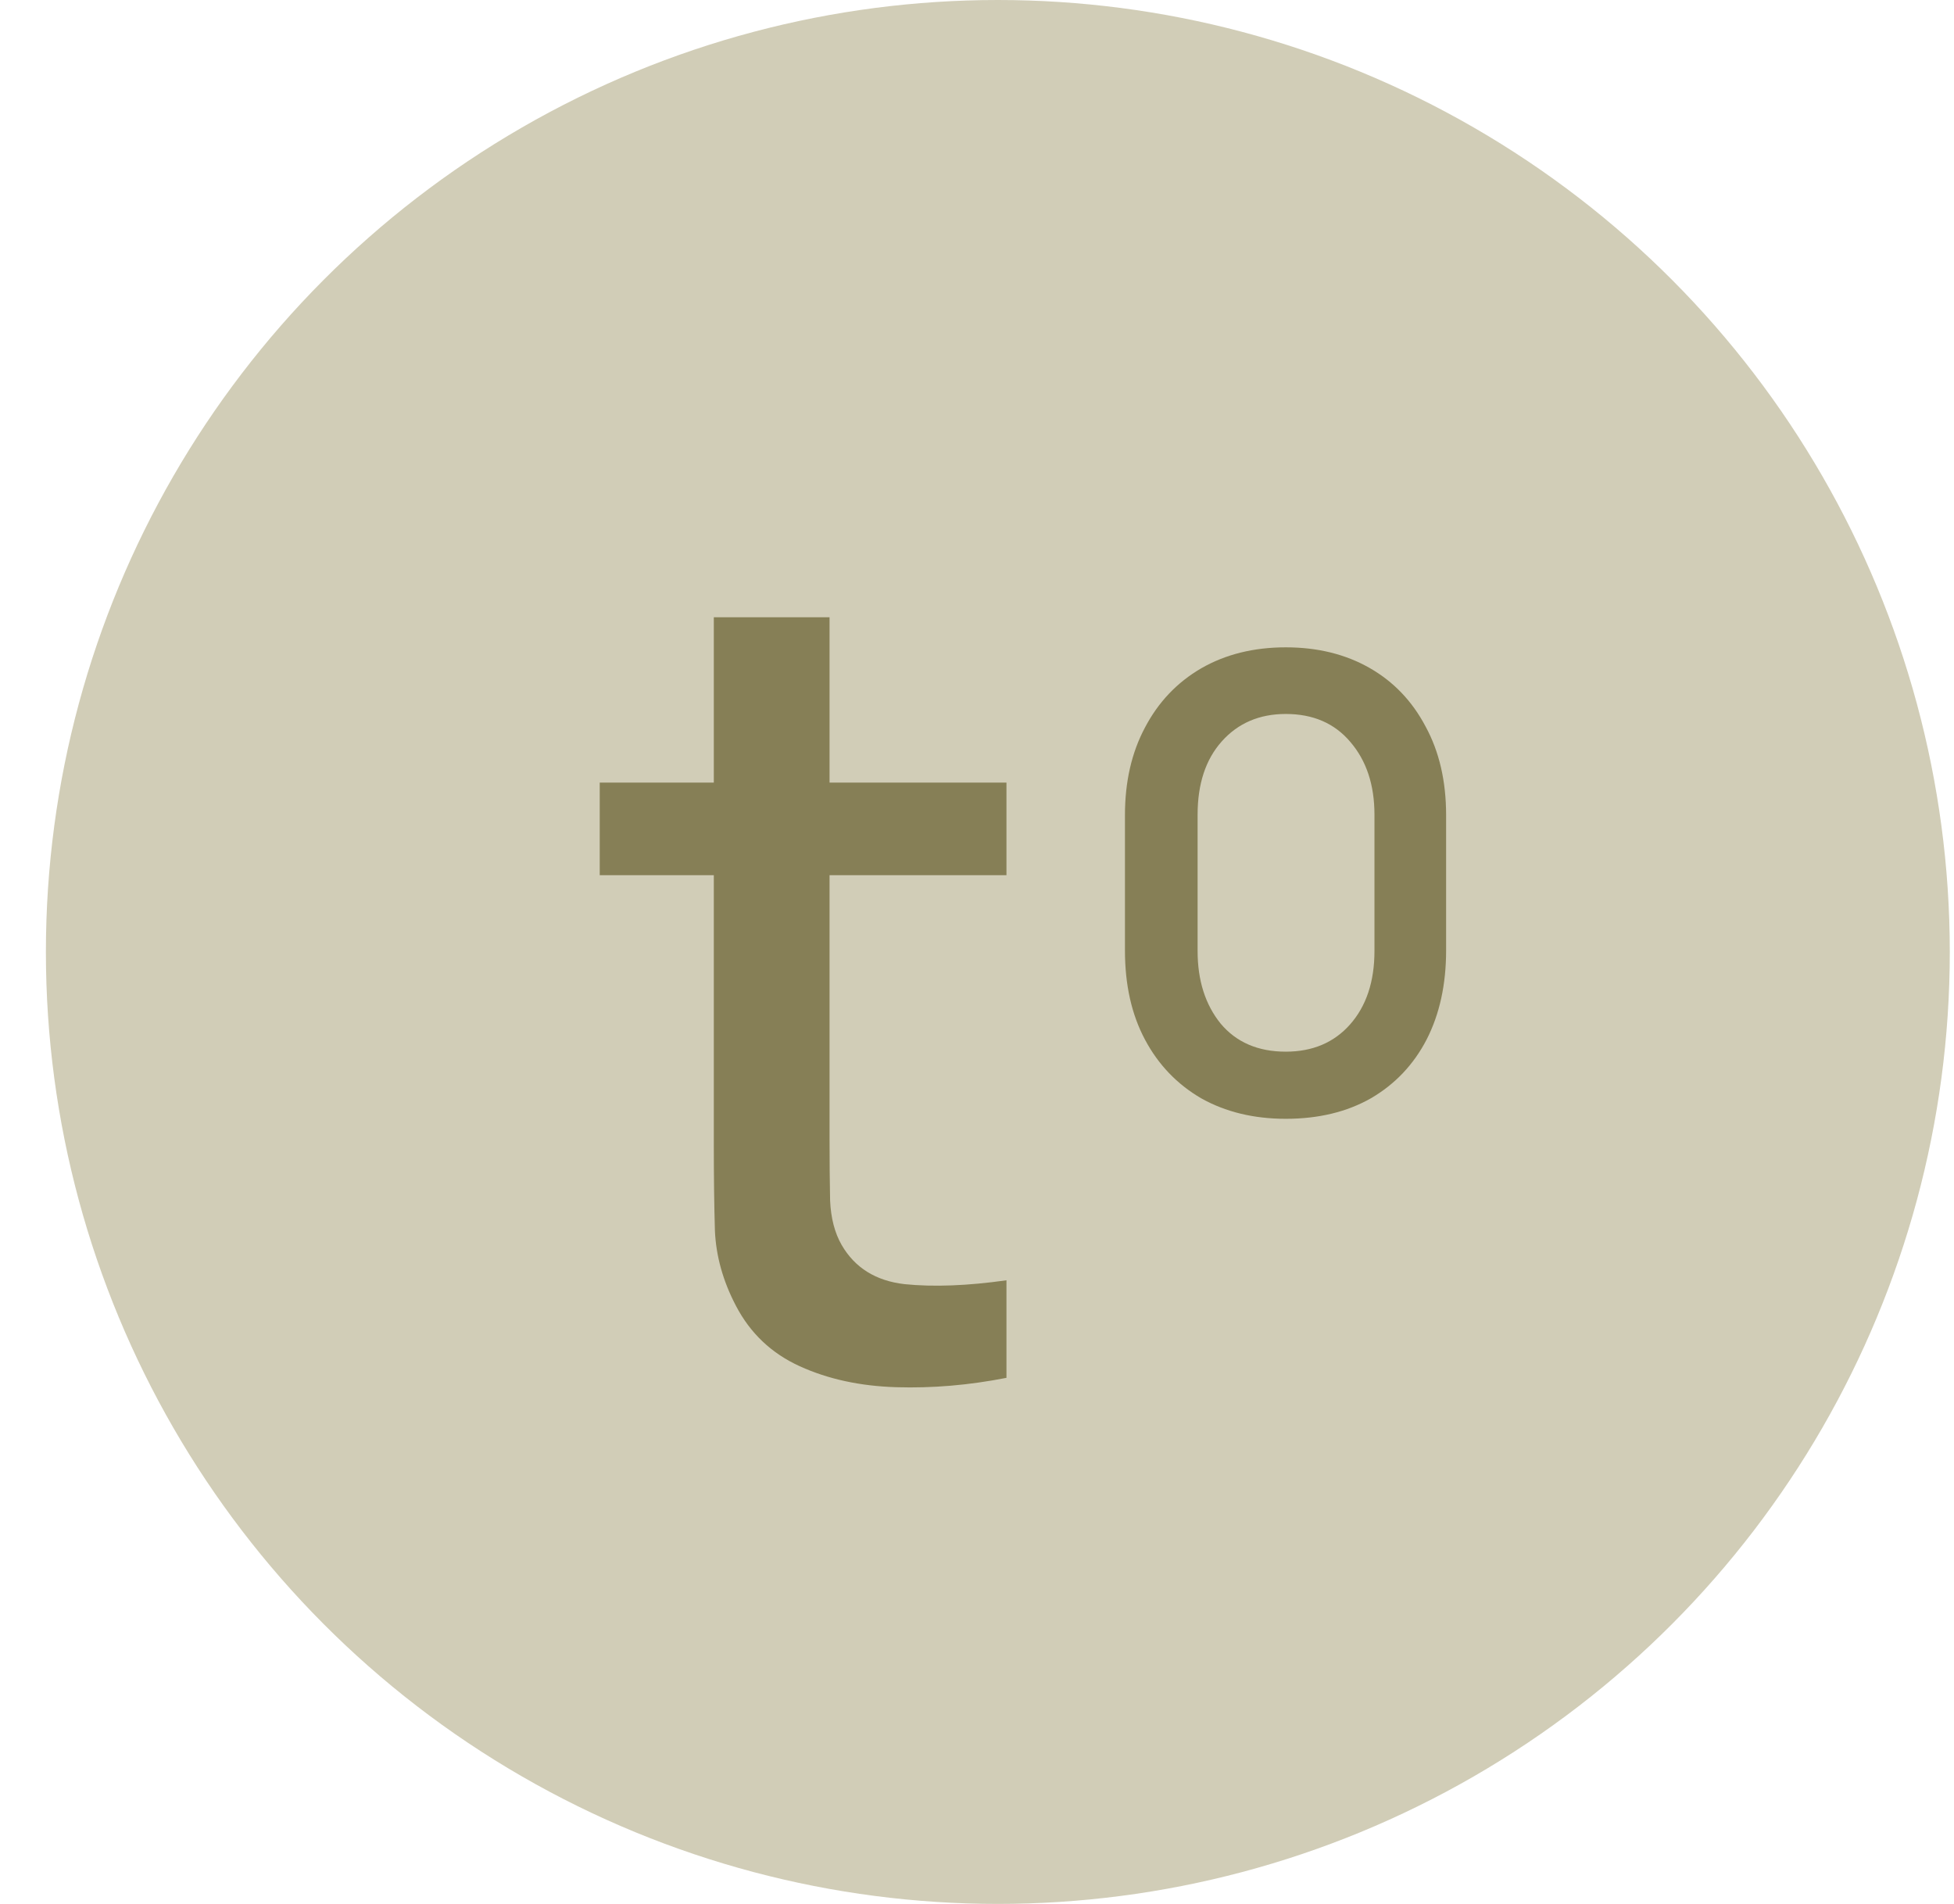 <?xml version="1.0" encoding="UTF-8"?> <svg xmlns="http://www.w3.org/2000/svg" width="39" height="38" viewBox="0 0 39 38" fill="none"> <circle cx="19.916" cy="19" r="19" fill="#D1CDB7"></circle> <path d="M20.088 27.5C19.34 27.647 18.607 27.709 17.888 27.687C17.169 27.665 16.528 27.526 15.963 27.269C15.398 27.012 14.973 26.609 14.687 26.059C14.43 25.568 14.291 25.069 14.269 24.563C14.254 24.05 14.247 23.47 14.247 22.825V12.32H16.557V22.715C16.557 23.192 16.561 23.606 16.568 23.958C16.583 24.31 16.66 24.607 16.799 24.849C17.063 25.304 17.481 25.564 18.053 25.63C18.632 25.689 19.311 25.663 20.088 25.553V27.5ZM11.97 17.468V15.62H20.088V17.468H11.97ZM25.663 22.33C25.023 22.33 24.459 22.193 23.973 21.92C23.493 21.64 23.119 21.25 22.853 20.75C22.586 20.25 22.453 19.657 22.453 18.97V16.27C22.453 15.603 22.586 15.02 22.853 14.52C23.119 14.013 23.493 13.62 23.973 13.34C24.459 13.06 25.023 12.92 25.663 12.92C26.296 12.92 26.853 13.057 27.333 13.33C27.813 13.603 28.186 13.993 28.453 14.5C28.726 15 28.863 15.59 28.863 16.27V18.97C28.863 19.65 28.733 20.243 28.473 20.75C28.213 21.25 27.843 21.64 27.363 21.92C26.883 22.193 26.316 22.33 25.663 22.33ZM25.663 20.99C26.196 20.99 26.623 20.81 26.943 20.45C27.269 20.083 27.433 19.593 27.433 18.98V16.26C27.433 15.667 27.273 15.183 26.953 14.81C26.639 14.437 26.209 14.25 25.663 14.25C25.136 14.25 24.709 14.433 24.383 14.8C24.063 15.16 23.903 15.647 23.903 16.26V18.98C23.903 19.567 24.056 20.05 24.363 20.43C24.676 20.803 25.109 20.99 25.663 20.99Z" fill="#867F56"></path> </svg> 